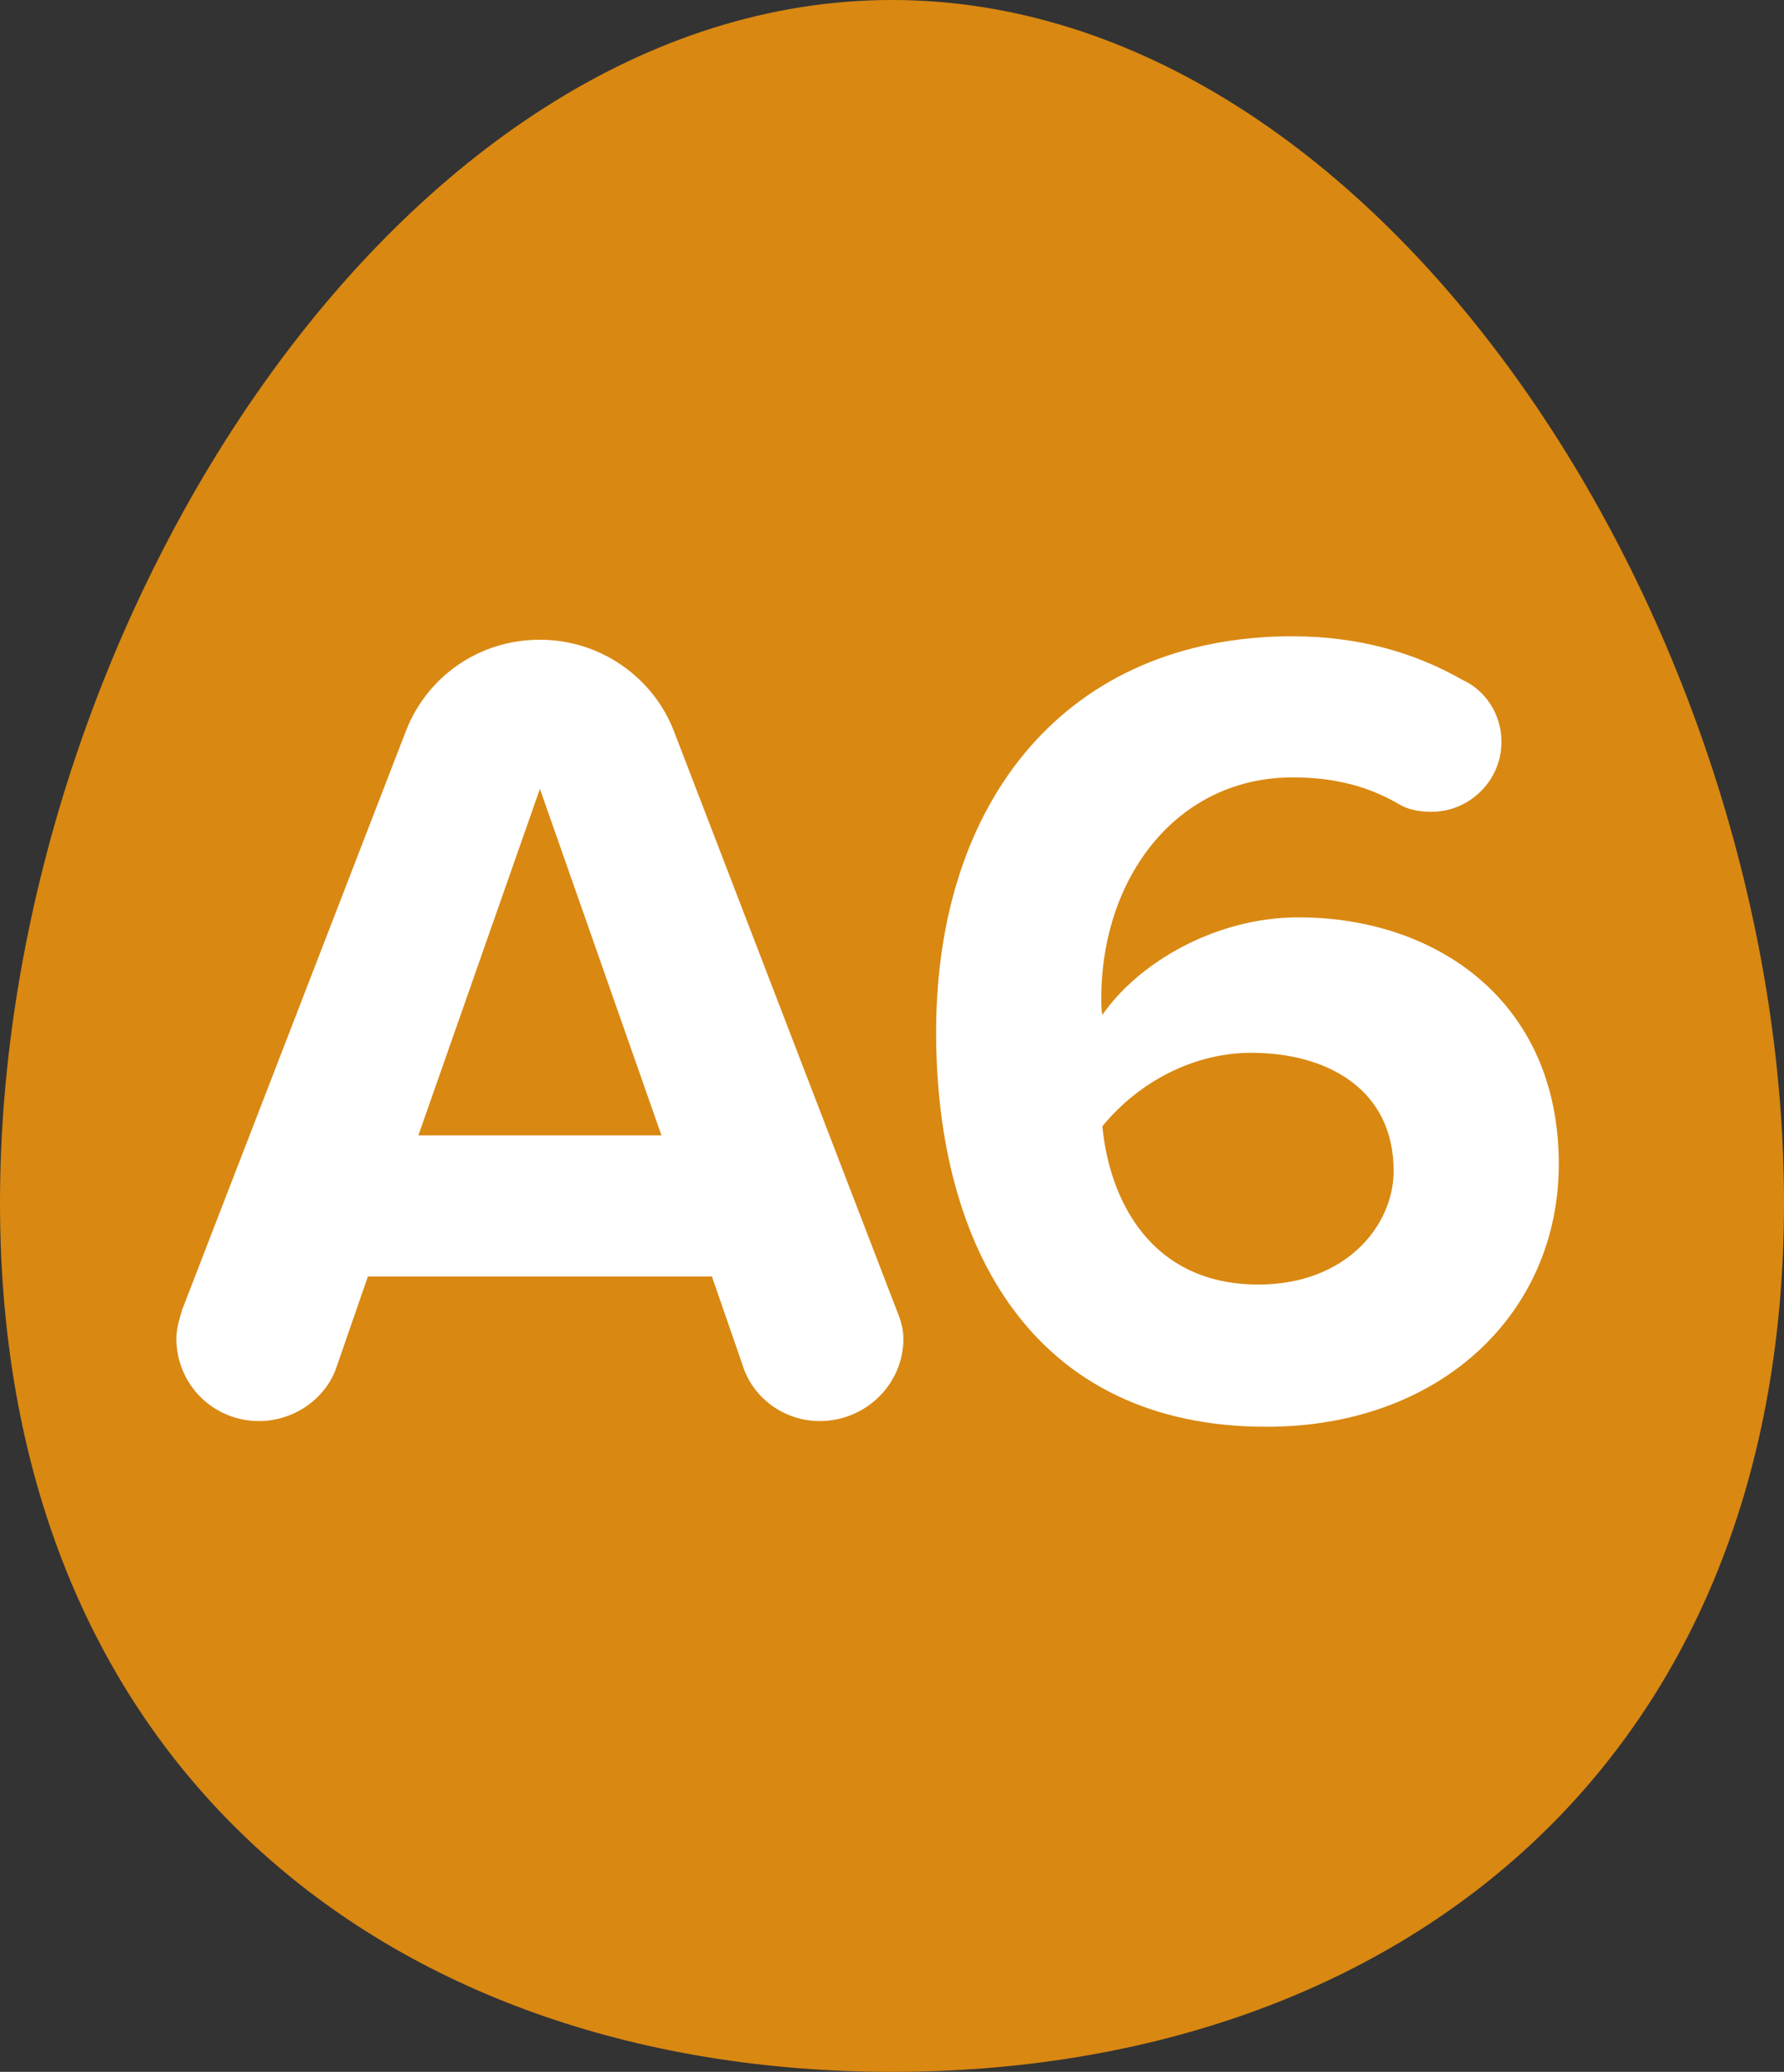 <?xml version="1.0" encoding="UTF-8"?><svg id="_レイヤー_2" xmlns="http://www.w3.org/2000/svg" viewBox="0 0 56 65"><rect x="0" y="0" width="56" height="65" fill="#333333" stroke="none"/><defs><style>.cls-1{fill:#d98812;}.cls-1,.cls-2{stroke-width:0px;}.cls-2{fill:#fff;}</style></defs><g id="_特集"><path class="cls-1" d="m56,37.736c0,17.949-12.536,27.264-28,27.264S0,55.685,0,37.736,12.536,0,28,0s28,19.786,28,37.736Z"/><path class="cls-2" d="m28.359,41.992c0,1.44-1.188,2.591-2.628,2.591-1.116,0-2.088-.72-2.412-1.728l-.972-2.808h-10.799l-.972,2.808c-.324,1.008-1.332,1.728-2.447,1.728-1.44,0-2.592-1.152-2.592-2.591,0-.324.107-.648.18-.9l7.019-18.142c.647-1.691,2.268-2.88,4.211-2.88,1.908,0,3.563,1.188,4.212,2.88l6.983,18.142c.107.252.216.576.216.9Zm-7.596-6.372l-3.815-10.871-3.815,10.871h7.631Z"/><path class="cls-2" d="m40.579,19.963c2.052,0,3.816.504,5.328,1.367.72.324,1.224,1.08,1.224,1.944,0,1.224-1.008,2.195-2.196,2.195-.396,0-.756-.072-1.043-.252-.936-.54-1.98-.828-3.312-.828-3.635,0-6.011,3.131-6.011,6.947,0,.18,0,.36.036.504,1.115-1.62,3.527-3.06,6.155-3.06,4.319,0,8.171,2.628,8.171,7.739,0,4.68-3.708,8.243-9.179,8.243-7.308,0-10.367-5.615-10.367-12.383,0-7.271,4.104-12.418,11.194-12.418Zm-1.295,13.066c-1.8,0-3.528.899-4.68,2.304.216,2.304,1.512,4.967,4.896,4.967,2.772,0,4.247-1.872,4.247-3.563,0-2.592-2.124-3.707-4.463-3.707Z"/></g></svg>
